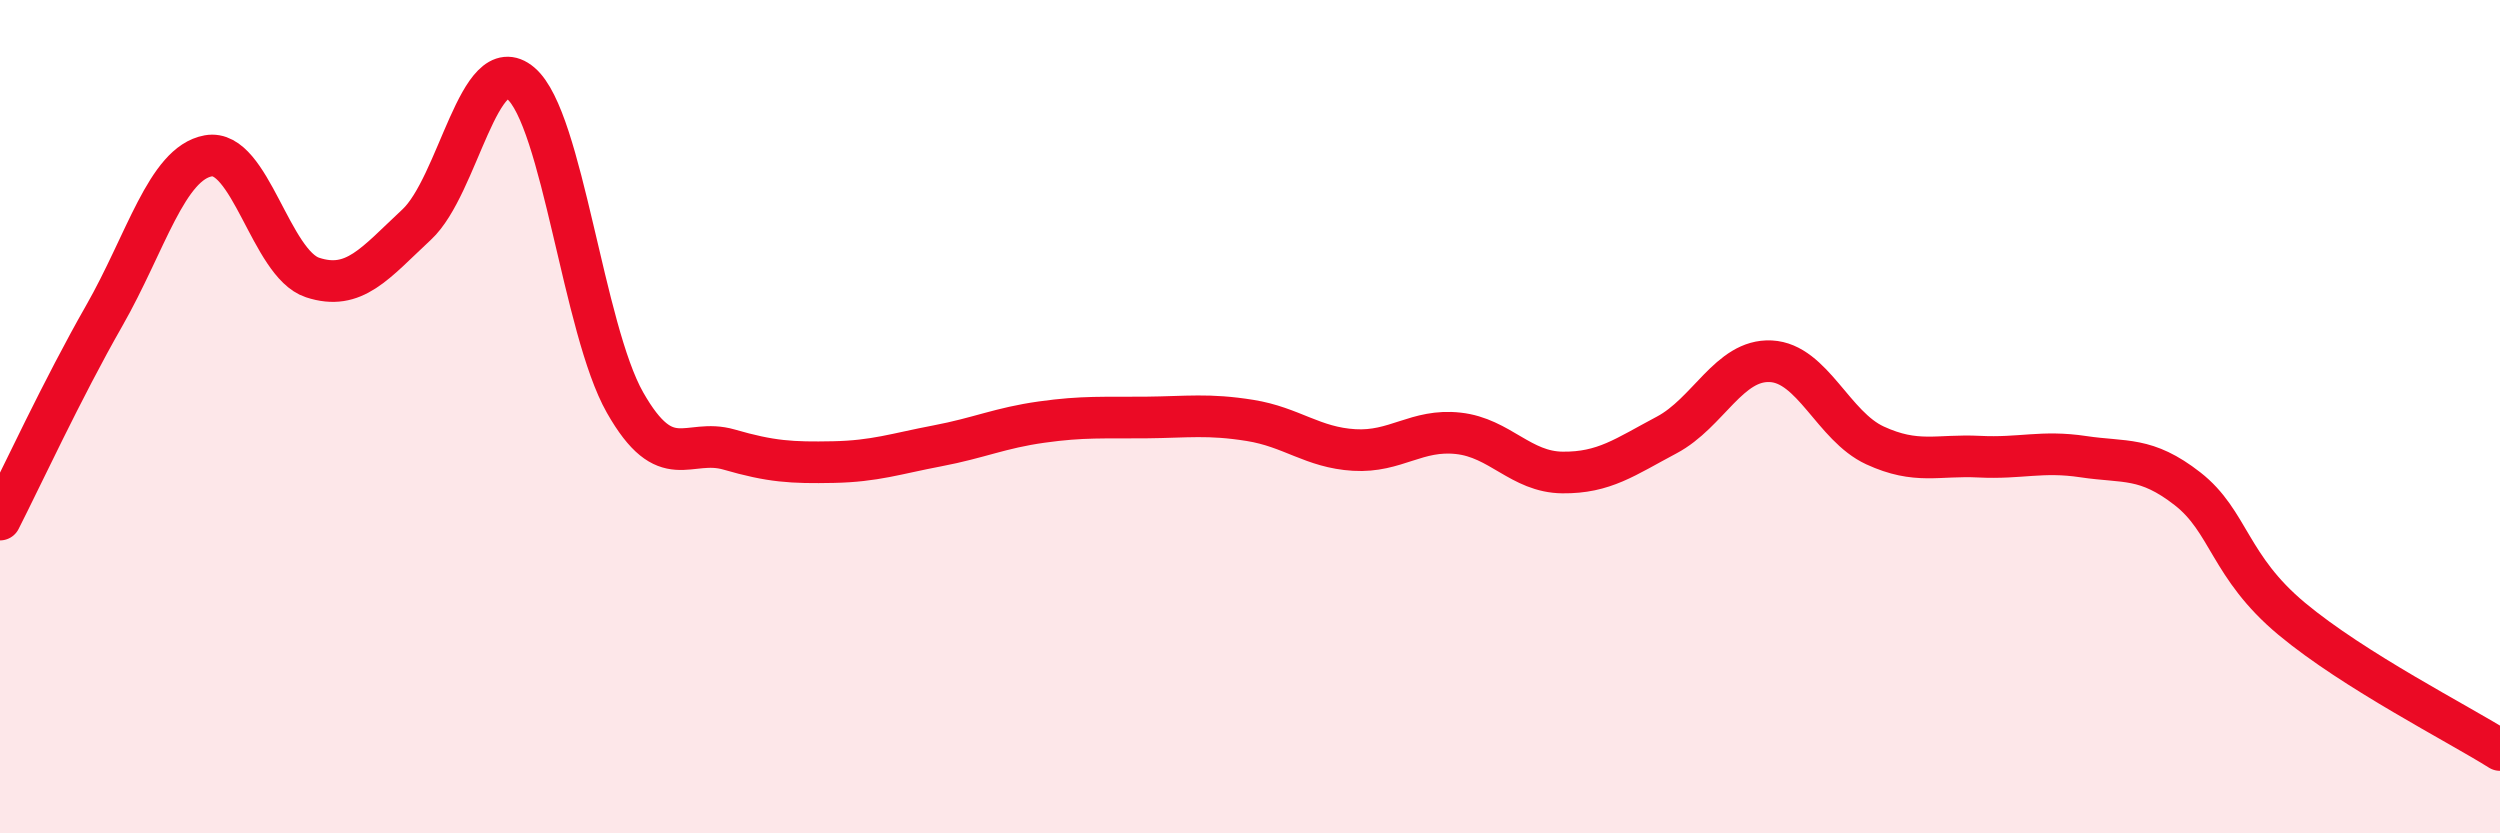 
    <svg width="60" height="20" viewBox="0 0 60 20" xmlns="http://www.w3.org/2000/svg">
      <path
        d="M 0,12.47 C 0.5,11.49 1.5,9.33 2.5,7.58 C 3.5,5.83 4,3.92 5,3.74 C 6,3.56 6.5,6.33 7.5,6.66 C 8.5,6.99 9,6.32 10,5.39 C 11,4.46 11.5,1.15 12.5,2 C 13.5,2.85 14,7.9 15,9.66 C 16,11.42 16.5,10.5 17.5,10.79 C 18.5,11.08 19,11.11 20,11.09 C 21,11.07 21.5,10.89 22.5,10.7 C 23.5,10.51 24,10.27 25,10.13 C 26,9.99 26.5,10.03 27.5,10.02 C 28.5,10.01 29,9.93 30,10.09 C 31,10.25 31.5,10.74 32.5,10.8 C 33.5,10.86 34,10.29 35,10.4 C 36,10.51 36.5,11.33 37.5,11.34 C 38.5,11.35 39,10.97 40,10.44 C 41,9.91 41.5,8.62 42.5,8.67 C 43.5,8.72 44,10.23 45,10.69 C 46,11.15 46.5,10.91 47.5,10.96 C 48.5,11.01 49,10.81 50,10.96 C 51,11.11 51.5,10.95 52.5,11.73 C 53.5,12.51 53.5,13.6 55,14.85 C 56.5,16.1 59,17.37 60,18L60 20L0 20Z"
        fill="#EB0A25"
        opacity="0.1"
        stroke-linecap="round"
        stroke-linejoin="round"
      />
      <path
        d="M 0,12.47 C 0.5,11.49 1.5,9.33 2.5,7.58 C 3.5,5.83 4,3.92 5,3.74 C 6,3.56 6.5,6.33 7.5,6.66 C 8.5,6.99 9,6.32 10,5.39 C 11,4.46 11.5,1.15 12.5,2 C 13.5,2.85 14,7.9 15,9.66 C 16,11.42 16.5,10.5 17.5,10.79 C 18.5,11.08 19,11.11 20,11.09 C 21,11.07 21.5,10.89 22.5,10.7 C 23.5,10.51 24,10.27 25,10.13 C 26,9.99 26.5,10.03 27.5,10.02 C 28.5,10.01 29,9.93 30,10.09 C 31,10.25 31.5,10.74 32.5,10.8 C 33.5,10.86 34,10.29 35,10.4 C 36,10.51 36.5,11.33 37.5,11.34 C 38.5,11.35 39,10.97 40,10.44 C 41,9.91 41.5,8.62 42.5,8.67 C 43.5,8.72 44,10.23 45,10.69 C 46,11.15 46.5,10.91 47.5,10.96 C 48.5,11.01 49,10.81 50,10.96 C 51,11.11 51.5,10.95 52.5,11.73 C 53.5,12.51 53.5,13.6 55,14.85 C 56.5,16.1 59,17.37 60,18"
        stroke="#EB0A25"
        stroke-width="1"
        fill="none"
        stroke-linecap="round"
        stroke-linejoin="round"
      />
    </svg>
  